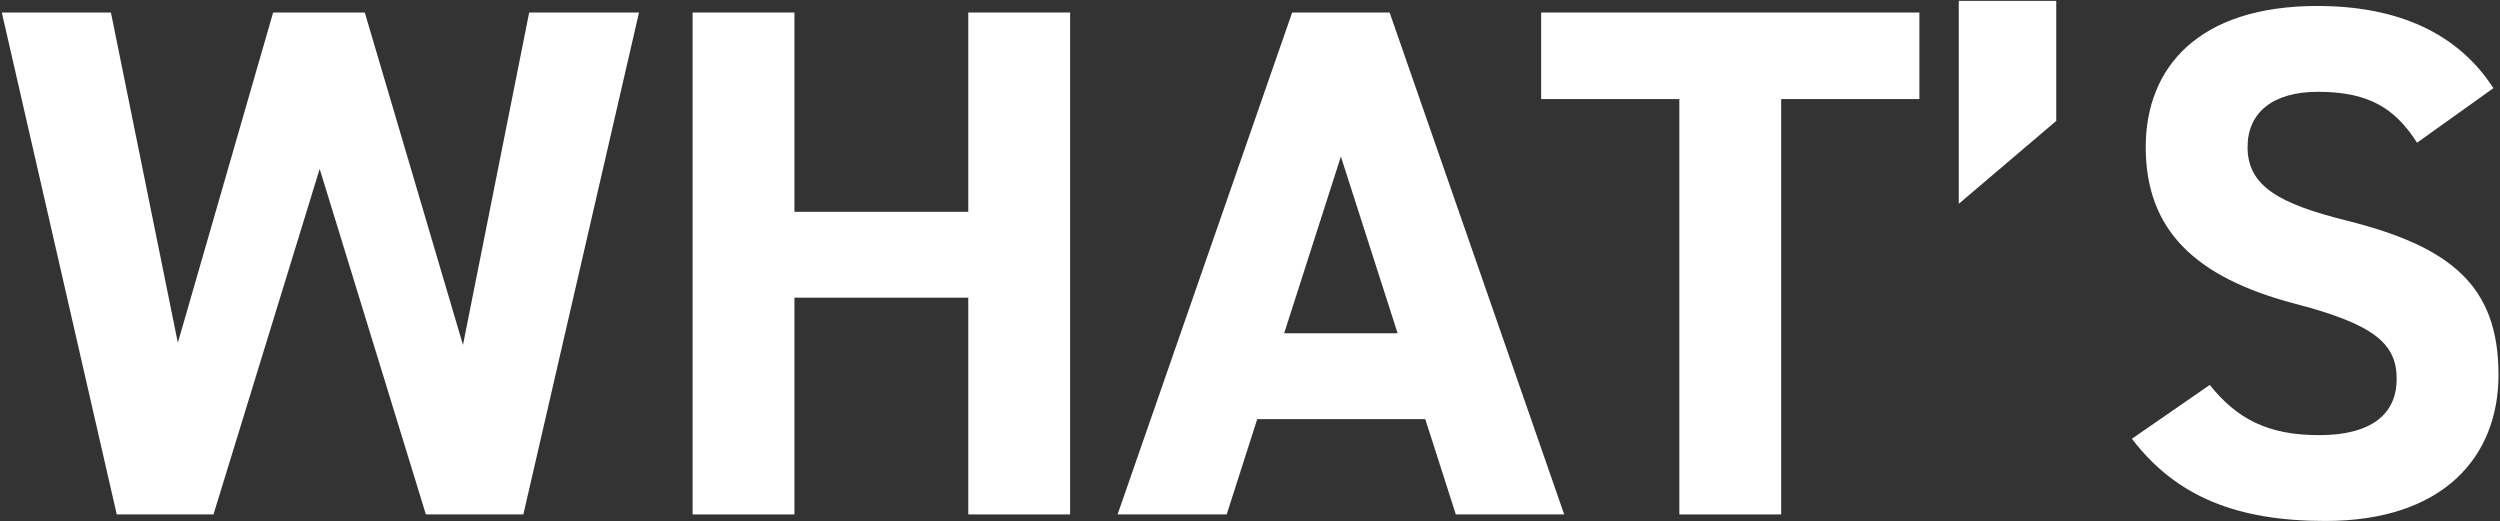 <svg width="763" height="159" viewBox="0 0 763 159" fill="none" xmlns="http://www.w3.org/2000/svg">
<rect x="0" y="0" width="763" height="159" fill="#333333" stroke="none"/>
<path d="M97.568 51.55L65.156 157H35.63L0.554 3.82H33.854L54.278 104.608L83.36 3.82H111.332L141.302 105.274L161.504 3.82H195.026L159.728 157H129.98L97.568 51.55Z" fill="white"/>
<path d="M242.461 3.82V64.648H295.519V3.82H326.599V157H295.519V90.844H242.461V157H211.381V3.82H242.461Z" fill="white"/>
<path d="M374.385 157H341.085L394.365 3.82H424.113L477.393 157H444.315L434.991 127.918H383.709L374.385 157ZM409.239 47.776L391.923 101.722H426.555L409.239 47.776Z" fill="white"/>
<path d="M470.358 3.82H585.798V30.238H543.618V157H512.538V30.238H470.358V3.82Z" fill="white"/>
<path d="M627.564 0.268V36.898L597.816 62.206V0.268H627.564Z" fill="white"/>
<path d="M760.991 26.908L737.681 43.558C731.021 33.124 723.029 28.018 707.489 28.018C693.503 28.018 685.955 34.456 685.955 44.89C685.955 56.878 695.723 62.206 716.147 67.312C748.115 75.304 762.545 87.292 762.545 114.376C762.545 139.462 745.673 158.998 709.709 158.998C682.847 158.998 664.199 151.672 650.657 133.912L674.411 117.484C682.625 127.696 691.949 132.802 707.711 132.802C725.471 132.802 731.465 125.032 731.465 115.708C731.465 105.052 725.027 99.058 700.163 92.62C669.971 84.628 654.875 70.198 654.875 44.89C654.875 20.692 670.859 1.822 707.267 1.822C731.687 1.822 750.113 10.036 760.991 26.908Z" fill="white"/>
</svg>
